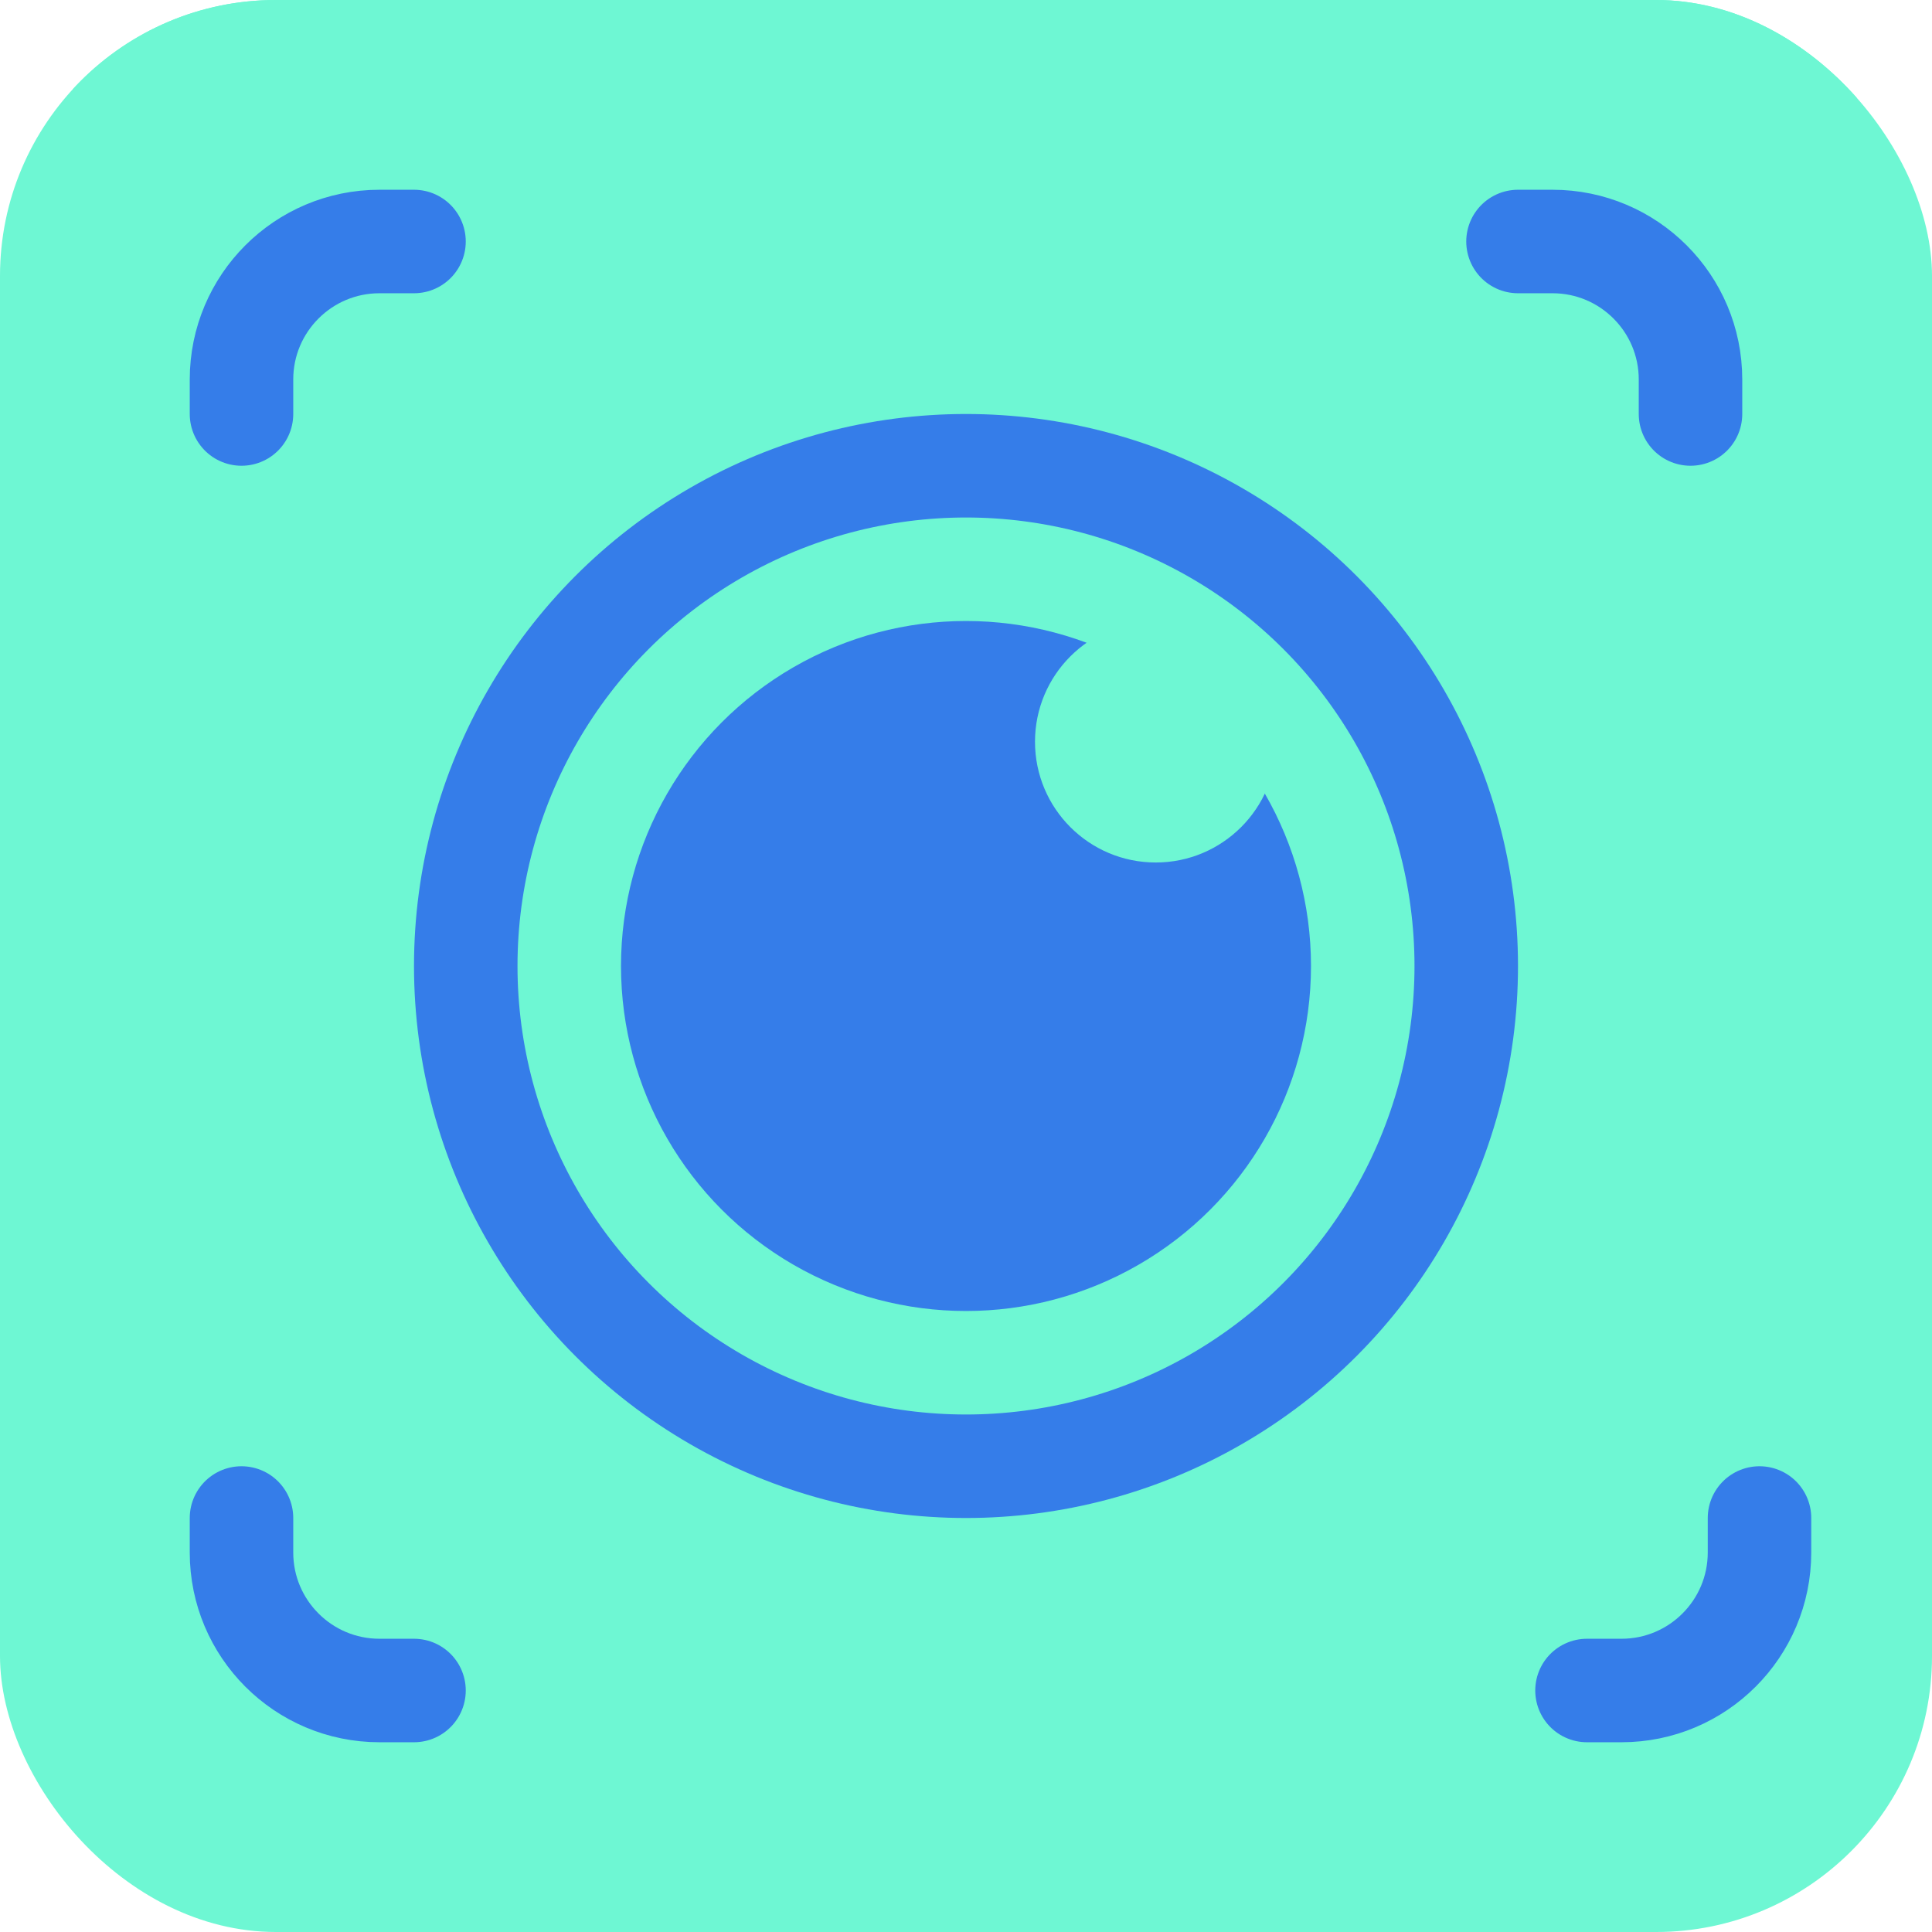 <svg width="56" height="56" viewBox="0 0 56 56" fill="none" xmlns="http://www.w3.org/2000/svg">
<g clip-path="url(#clip0_1052_8575)">
<rect width="56" height="56" rx="8" fill="#6EF7D3"/>
<circle cx="28" cy="28" r="10" fill="#357DE9"/>
<circle cx="28" cy="28" r="14.5" stroke="#357DE9" stroke-width="3"/>
<circle cx="33.5" cy="21.5" r="3.5" fill="#6EF7D3"/>
<g clip-path="url(#clip1_1052_8575)">
<rect x="2" width="52" height="4" rx="2" fill="#6EF7D3"/>
</g>
<path d="M44 7H45C47.209 7 49 8.791 49 11V12" stroke="#357DE9" stroke-width="3" stroke-linecap="round" stroke-linejoin="round"/>
<path d="M46 49H47C49.209 49 51 47.209 51 45V44" stroke="#357DE9" stroke-width="3" stroke-linecap="round" stroke-linejoin="round"/>
<path d="M12 7H11C8.791 7 7 8.791 7 11V12" stroke="#357DE9" stroke-width="3" stroke-linecap="round" stroke-linejoin="round"/>
<path d="M12 49H11C8.791 49 7 47.209 7 45V44" stroke="#357DE9" stroke-width="3" stroke-linecap="round" stroke-linejoin="round"/>
</g>
<defs>
<clipPath id="clip0_1052_8575">
<rect width="56" height="56" rx="8" fill="white"/>
</clipPath>
<clipPath id="clip1_1052_8575">
<rect width="56" height="12" fill="white" transform="translate(0 -9)"/>
</clipPath>
</defs>
</svg>

